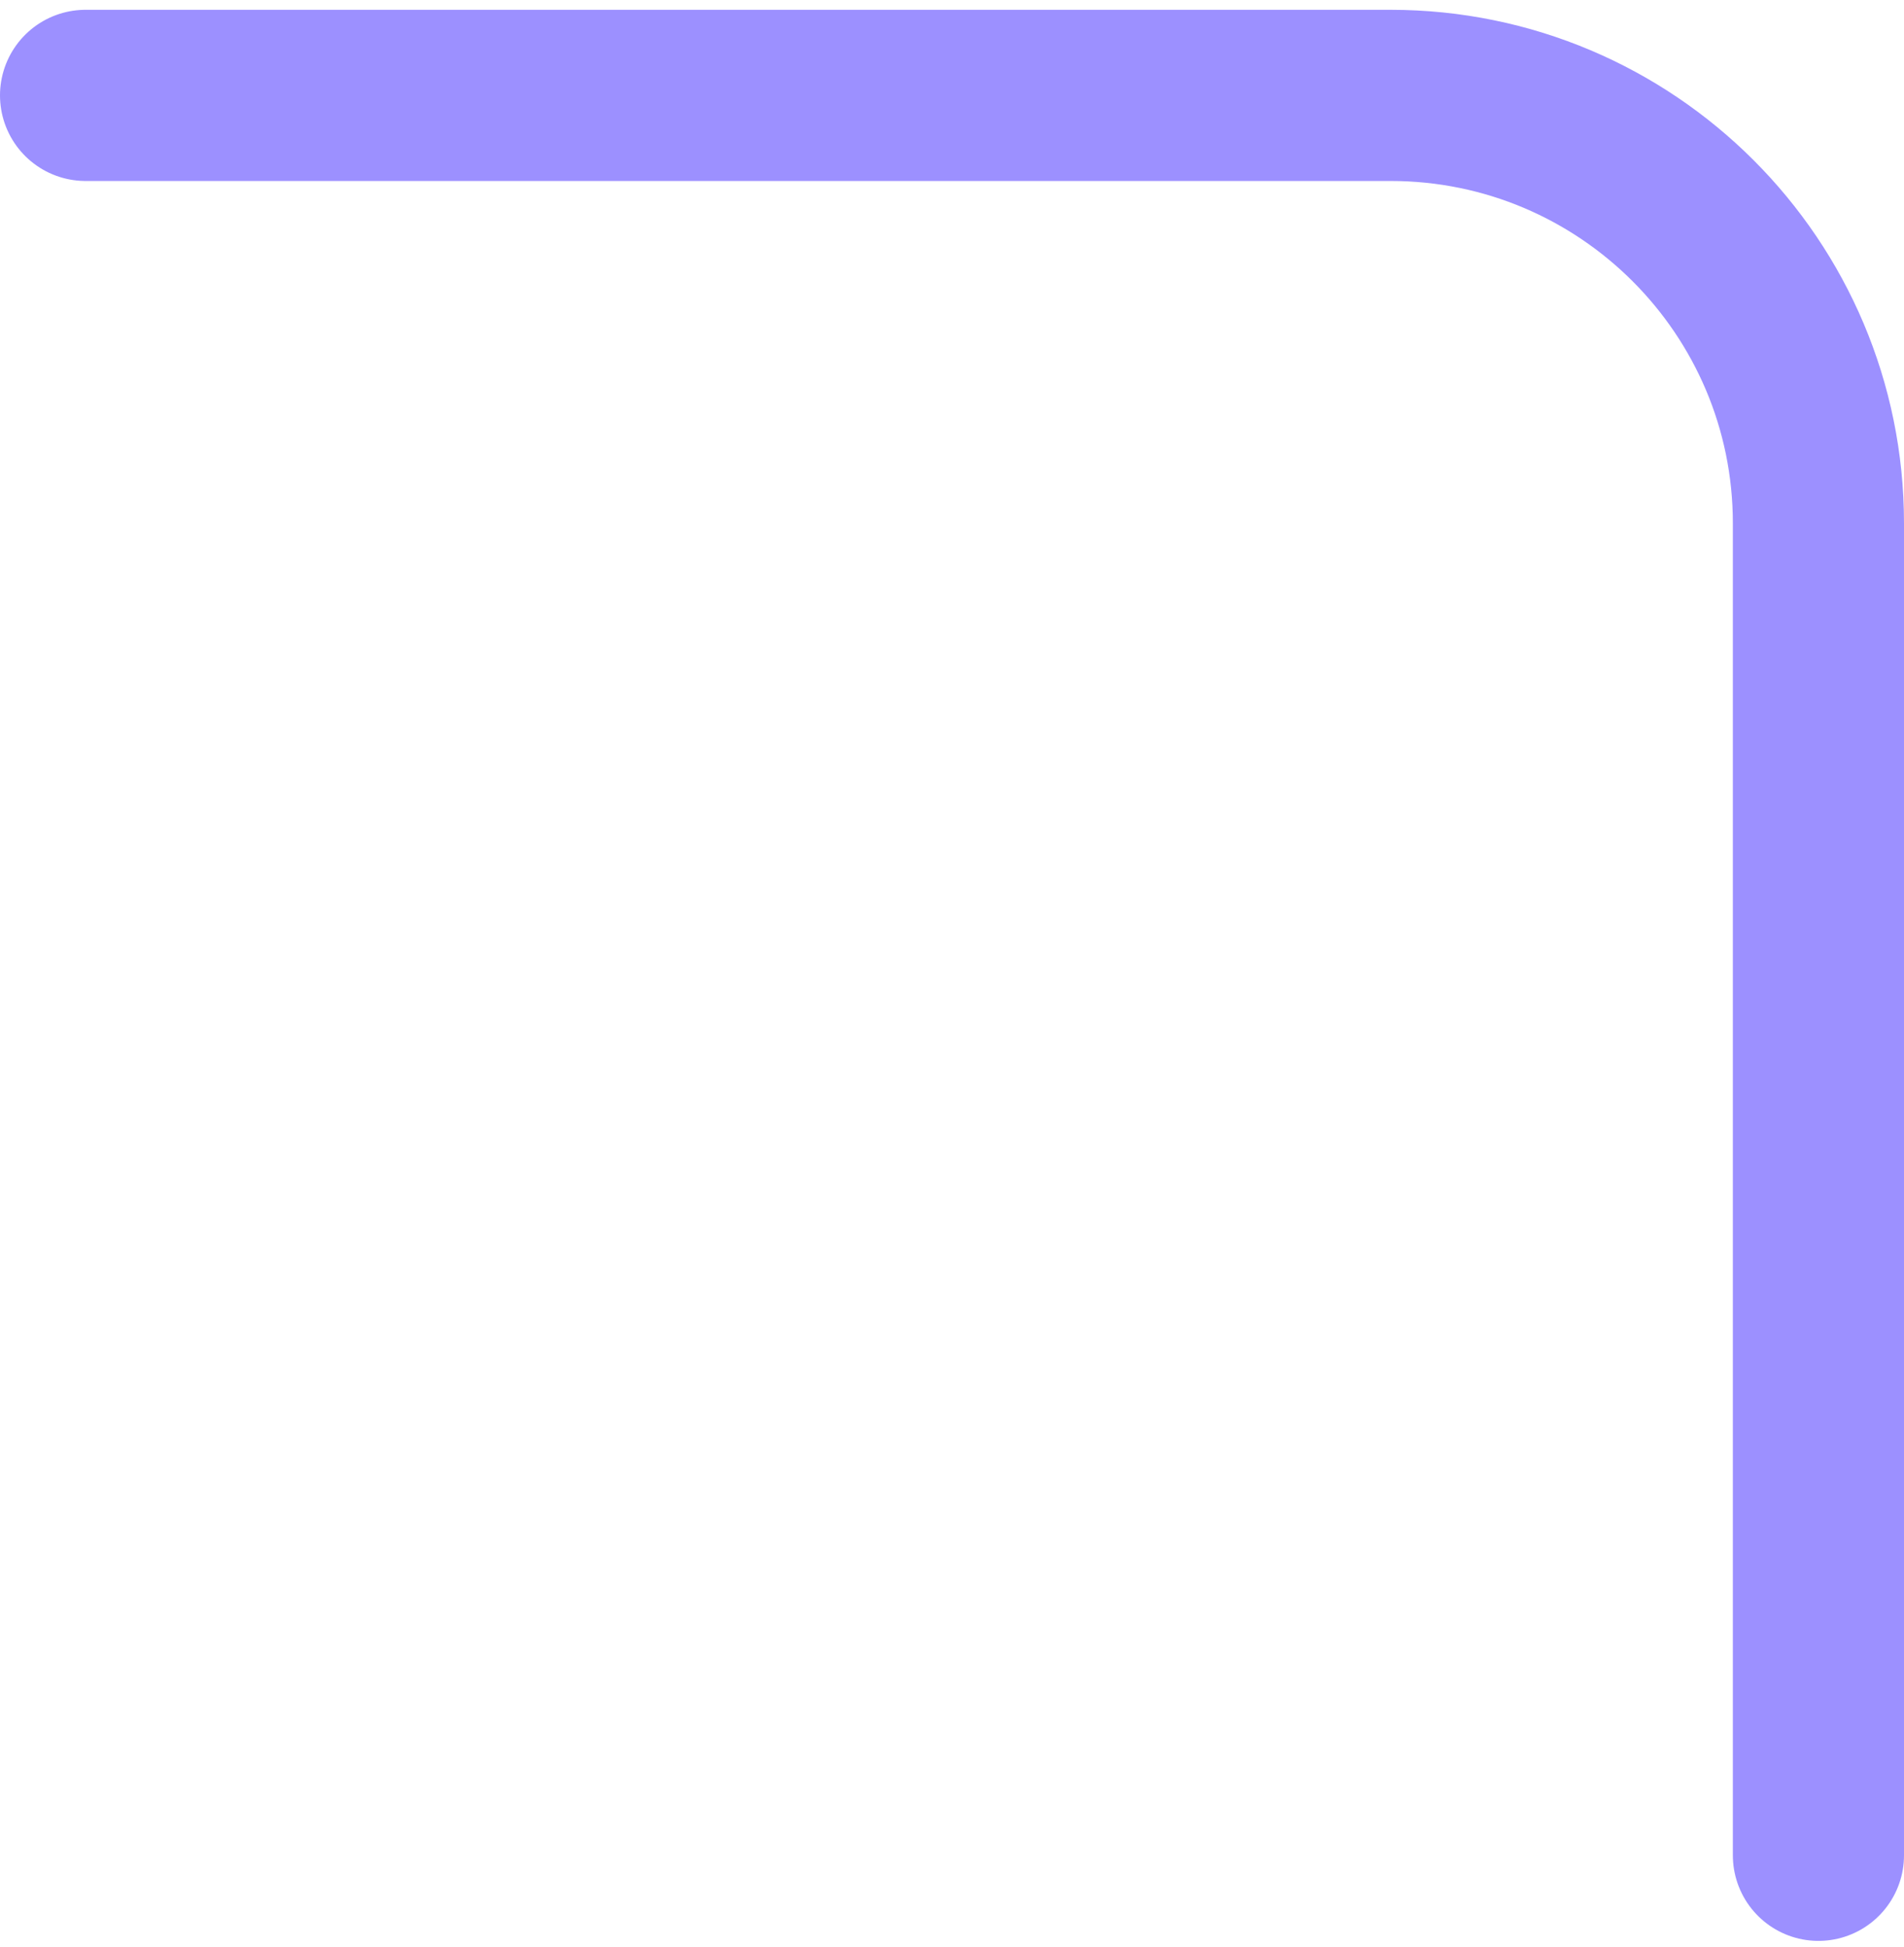 <svg width="178" height="182" viewBox="0 0 178 182" fill="none" xmlns="http://www.w3.org/2000/svg">
    <g filter="url(#filter0_b_2925_1086)">
        <path d="M8 8.916L130 8.916C152.091 8.916 170 26.825 170 48.916L170 173.416" stroke="#9C90FF" stroke-width="16" stroke-linecap="round"/>
    </g>
    <defs>
        <filter id="filter0_b_2925_1086" x="-420" y="-419.084" width="1018" height="1020.5" filterUnits="userSpaceOnUse" color-interpolation-filters="sRGB">
            <feFlood flood-opacity="0" result="BackgroundImageFix"/>
            <feGaussianBlur in="BackgroundImageFix" stdDeviation="210"/>
            <feComposite in2="SourceAlpha" operator="in" result="effect1_backgroundBlur_2925_1086"/>
            <feBlend mode="normal" in="SourceGraphic" in2="effect1_backgroundBlur_2925_1086" result="shape"/>
        </filter>
    </defs>
</svg>

